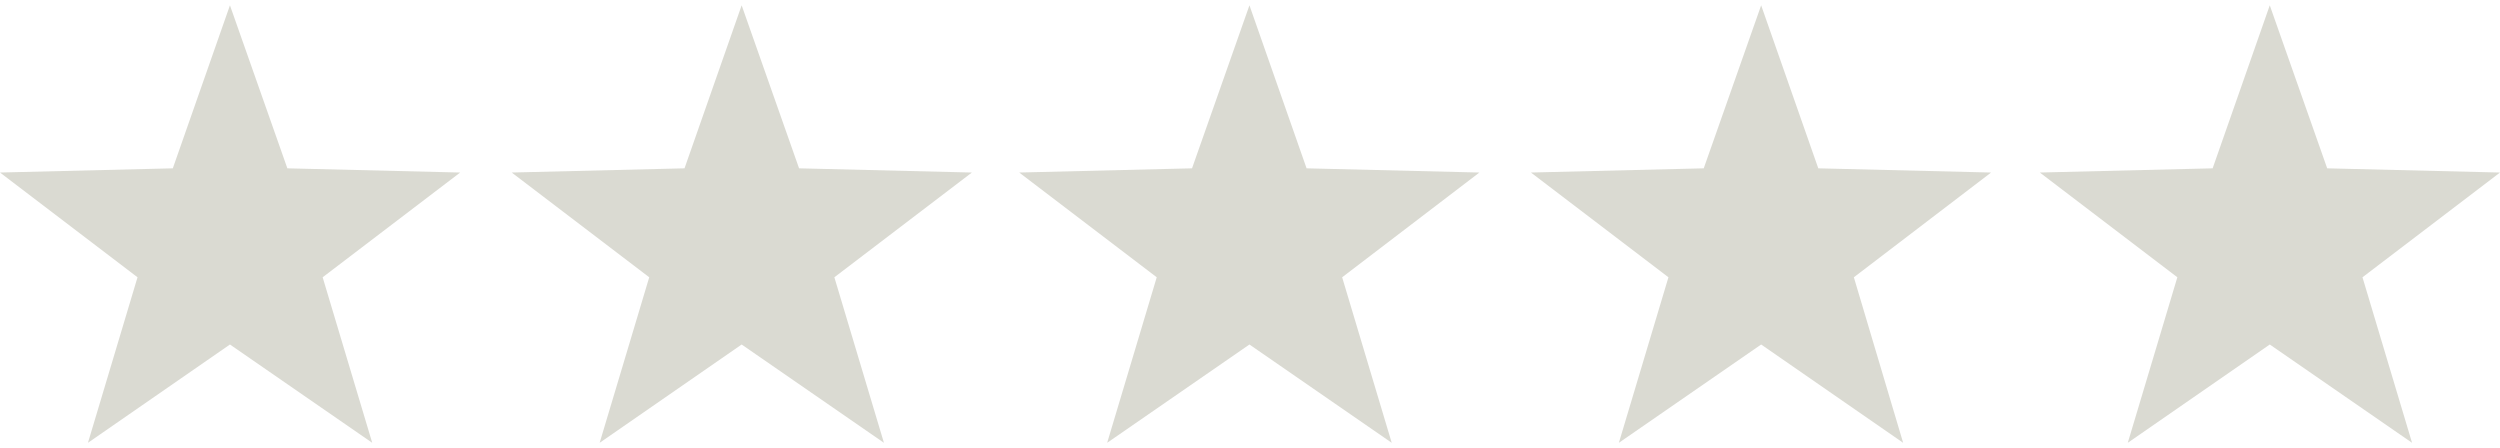 <svg xmlns="http://www.w3.org/2000/svg" viewBox="0 0 89.26 16"><defs><style>.a{fill:#dadad2;}</style></defs><polygon class="a" points="8.21 0.19 10.26 6.01 16.43 6.16 11.52 9.9 13.29 15.81 8.21 12.3 3.14 15.81 4.91 9.9 0 6.16 6.17 6.01 8.21 0.19"/><polygon class="a" points="26.48 0.19 28.53 6.01 34.7 6.16 29.79 9.9 31.56 15.81 26.48 12.3 21.41 15.81 23.18 9.9 18.27 6.16 24.44 6.01 26.48 0.19"/><polygon class="a" points="44.61 0.19 46.65 6.01 52.82 6.16 47.92 9.9 49.69 15.81 44.61 12.3 39.53 15.81 41.3 9.9 36.39 6.16 42.56 6.01 44.61 0.19"/><polygon class="a" points="62.88 0.19 64.92 6.01 71.09 6.16 66.19 9.9 67.95 15.81 62.88 12.3 57.8 15.81 59.57 9.9 54.66 6.16 60.83 6.01 62.88 0.19"/><polygon class="a" points="81.04 0.19 83.09 6.01 89.26 6.16 84.35 9.9 86.12 15.81 81.04 12.3 75.97 15.81 77.74 9.9 72.83 6.16 79 6.01 81.04 0.19"/></svg>